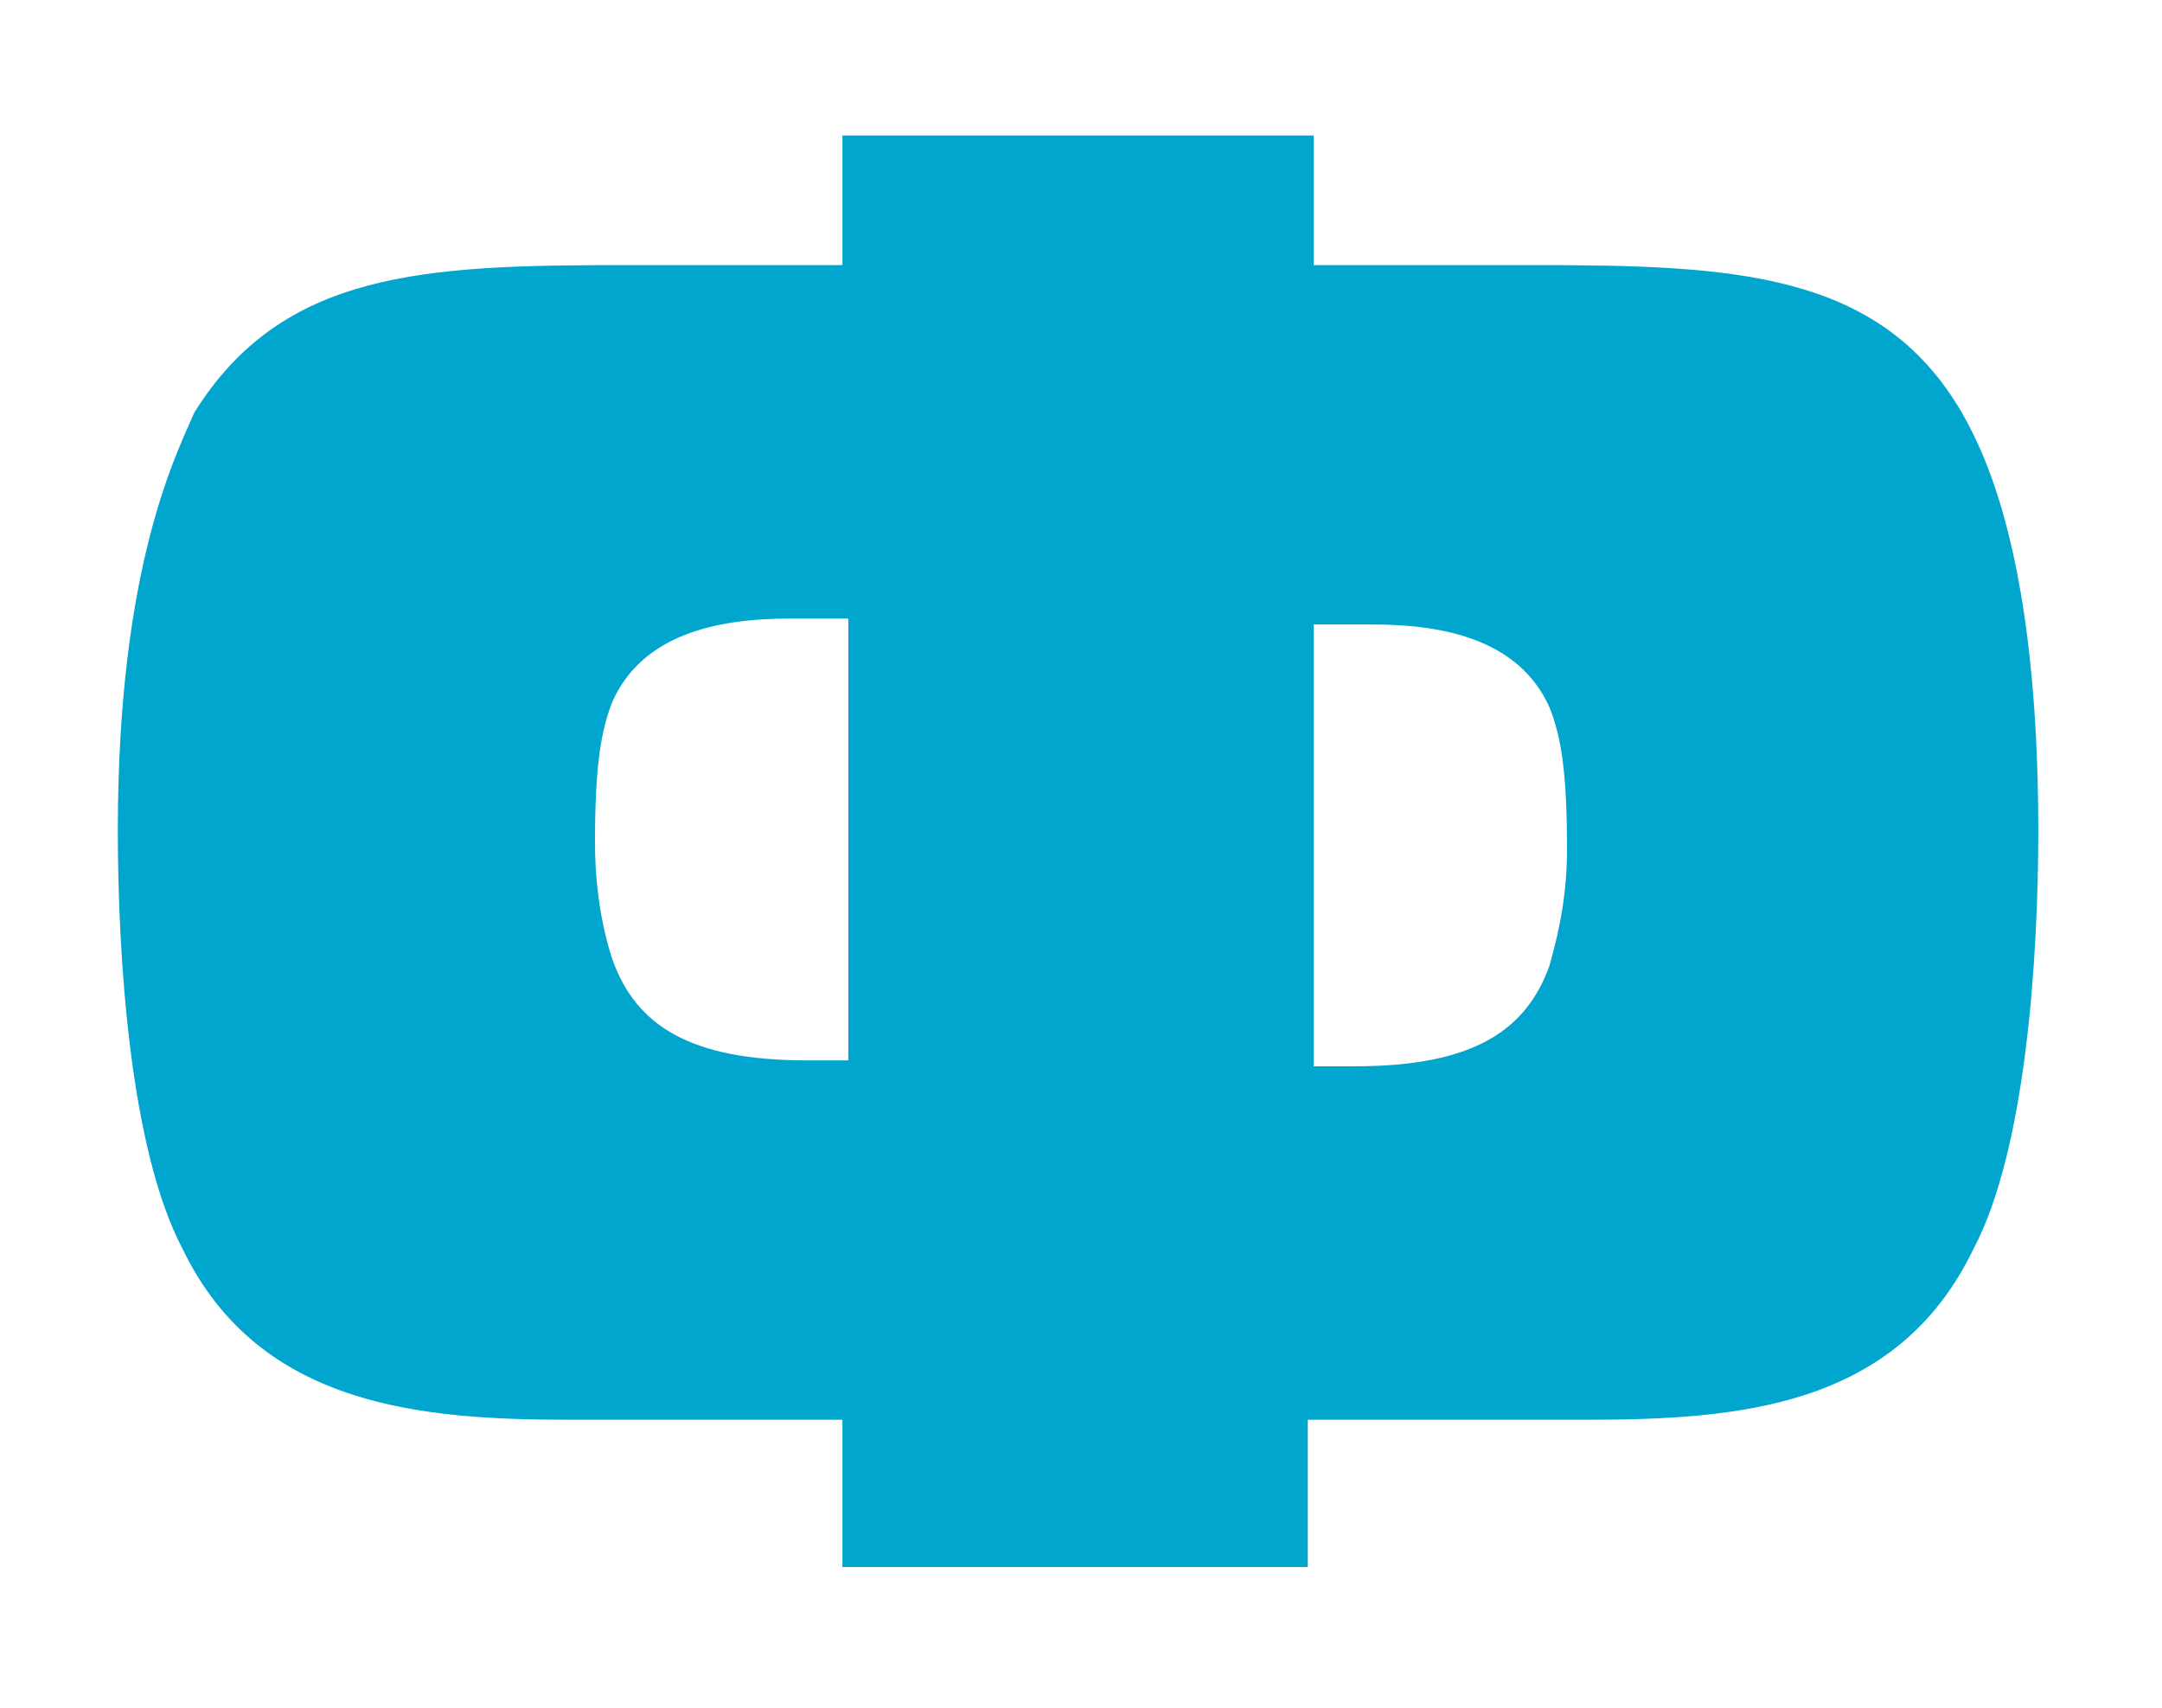 <?xml version="1.0" encoding="utf-8"?> <svg xmlns="http://www.w3.org/2000/svg" xmlns:xlink="http://www.w3.org/1999/xlink" version="1.1" id="Layer_1" x="0px" y="0px" viewBox="0 0 36.7 29" style="enable-background:new 0 0 36.7 29;" xml:space="preserve"> <style type="text/css"> .st0{fill:#00A6CE;} .st1{fill:#818181;} </style> <g> <title>FORMAROL_Logo</title> <path class="st0" d="M130.8,125.4v2.2h3.7c3.4,0,5.9,0.1,7.3,2.5c0.4,0.7,1.3,2.5,1.3,7.1c0,2.1-0.2,5.4-1.1,7.1 c-1.3,2.7-4,2.9-6.6,2.9h-4.7v2.5h-7.9v-2.5h-4.7c-2.5,0-5.3-0.2-6.6-2.9c-0.9-1.7-1.1-5-1.1-7.1c0-4.6,0.9-6.5,1.3-7.1 c1.5-2.4,3.9-2.5,7.3-2.5h3.7v-2.2H130.8z M122.9,133.6h-1c-1.3,0-2.5,0.3-3,1.4c-0.2,0.5-0.3,1.1-0.3,2.4c0,0.7,0.1,1.4,0.3,2 c0.4,1.1,1.3,1.7,3.3,1.7h0.7L122.9,133.6z M131.5,141.2c2,0,2.9-0.6,3.3-1.7c0.2-0.7,0.3-1.3,0.3-2c0-1.3-0.1-1.9-0.3-2.4 c-0.5-1.1-1.7-1.4-3-1.4h-1v7.5H131.5z"></path> <path class="st0" d="M167.6,127.6c2.6,2.4,2.8,6.7,2.8,10c0,3.2-0.1,7.5-2.8,10c-2.6,2.4-7,2.5-10.7,2.5c-3.6,0-8.1-0.1-10.7-2.5 c-2.6-2.5-2.8-6.8-2.8-10c0-3.3,0.1-7.5,2.8-10c2.7-2.4,7-2.5,10.7-2.5S165,125.2,167.6,127.6 M152.5,142.2c1,1.6,2.4,1.8,4.4,1.8 c2.1,0,3.3-0.2,4.4-1.8c0.9-1.3,0.9-2.7,0.9-4.6c0-2.1,0-3.3-0.9-4.6c-1.1-1.6-2.4-1.8-4.4-1.8s-3.4,0.2-4.4,1.8 c-0.9,1.3-0.9,2.6-0.9,4.6C151.6,139.5,151.7,141,152.5,142.2"></path> <path class="st0" d="M171.4,149.8V130c0-1,0.1-2.4,1-3.3c0.5-0.6,1.6-1.3,3.2-1.3h13.5c2,0,3.8,0.2,5.1,1.7 c1.1,1.2,1.8,3.1,1.8,6.7c0,1.7-0.1,5.9-2.2,7.7c-1.2,1-3,1.3-4.3,1.3h-10.3v7L171.4,149.8z M184.9,136.7c1,0,2,0.1,2.6-0.6 c0.4-0.4,0.6-1.1,0.6-2.1c0-0.6-0.1-1.4-0.7-1.9c-0.6-0.5-1.6-0.6-2.5-0.6h-4.4c-1.3,0-1.4,0.9-1.4,1.4v3.8H184.9z"></path> <path class="st0" d="M218.7,146.8c-0.6,1.8-1.3,3.3-4.7,3.3c-3.4,0-4.2-1.5-4.7-3.3l-3.8-11.8c-0.1-0.5-0.3-0.9-0.5-0.9 c-0.3,0-0.3,0.6-0.3,0.8l0.2,14.9h-7.9v-20.4c0-4.3,4.7-4.3,6-4.3c2.1,0,5,0.2,6.2,4l3.9,11.9c0.1,0.2,0.5,1.1,0.7,1.1 s0.7-0.9,0.7-1.1l3.9-11.9c1.3-3.8,4.2-4,6.3-4c5.5,0,6,2.8,6,4.3v20.4h-8l0.3-14.9c0-0.7-0.2-0.8-0.3-0.8c-0.1,0-0.3,0.2-0.5,0.9 L218.7,146.8z"></path> <path class="st0" d="M239.3,128.1c0.8-1.8,1.8-3,5.6-3c2.3,0,4.4,0.2,5.6,3l9,21.7h-8.3l-1.9-5h-8.8l-1.9,5h-8.3L239.3,128.1z M242.4,139.2h5l-2.2-6.2c-0.1-0.2-0.2-0.5-0.3-0.5s-0.2,0.3-0.3,0.5L242.4,139.2z"></path> <path class="st1" d="M258.8,149.8V130c0-1,0.1-2.4,1-3.3c0.5-0.6,1.6-1.3,3.2-1.3h13.5c2,0,3.8,0.2,5.1,1.7 c1.2,1.2,1.8,3.1,1.8,6.7c0,1.7-0.1,5.9-2.2,7.7c-1.1,1-3,1.3-4.3,1.3h-10.3v7L258.8,149.8z M272.3,136.7c1,0,2,0.1,2.6-0.6 c0.4-0.4,0.6-1.1,0.6-2.1c0-0.6-0.1-1.4-0.7-1.9s-1.6-0.6-2.5-0.6h-4.4c-1.3,0-1.4,0.9-1.4,1.4v3.8H272.3z"></path> <path class="st1" d="M307.9,127.6c2.6,2.4,2.8,6.7,2.8,10c0,3.2-0.1,7.5-2.8,10c-2.6,2.4-7,2.5-10.7,2.5s-8.1-0.1-10.7-2.5 c-2.6-2.5-2.8-6.8-2.8-10c0-3.3,0.1-7.5,2.8-10c2.7-2.4,7-2.5,10.7-2.5C300.9,125.1,305.3,125.2,307.9,127.6 M292.8,142.2 c1,1.6,2.4,1.8,4.4,1.8c2.1,0,3.3-0.2,4.4-1.8c0.9-1.3,0.9-2.7,0.9-4.6c0-2.1,0-3.3-0.9-4.6c-1.1-1.6-2.4-1.8-4.4-1.8 c-2.1,0-3.4,0.2-4.4,1.8c-0.9,1.3-0.9,2.6-0.9,4.6C291.9,139.5,292,141,292.8,142.2"></path> <path class="st1" d="M318,127.6c1-2.4,3.8-2.5,5.3-2.5s4.3,0.1,5.3,2.5l9.4,22.2h-8.4l-5.9-16.2c-0.1-0.1-0.2-0.6-0.4-0.6 c-0.2,0-0.3,0.5-0.4,0.6l-5.9,16.2h-8.4L318,127.6z"></path> </g> <g> <title>FORMAROL_Logo</title> <path class="st0" d="M22.3,2.3v2.2H26c3.4,0,5.9,0.1,7.3,2.5c0.4,0.7,1.3,2.5,1.3,7.1c0,2.1-0.2,5.4-1.1,7.1 c-1.3,2.7-4,2.9-6.6,2.9h-4.7v2.5h-7.9v-2.5H9.7c-2.5,0-5.3-0.2-6.6-2.9c-0.9-1.7-1.1-5-1.1-7.1C2,9.6,3,7.7,3.3,7 c1.5-2.4,3.9-2.5,7.3-2.5h3.7V2.3H22.3z M14.4,10.5h-1c-1.3,0-2.5,0.3-3,1.4c-0.2,0.5-0.3,1.1-0.3,2.4c0,0.7,0.1,1.4,0.3,2 c0.4,1.1,1.3,1.7,3.3,1.7h0.7L14.4,10.5z M23,18.1c2,0,2.9-0.6,3.3-1.7c0.2-0.7,0.3-1.3,0.3-2c0-1.3-0.1-1.9-0.3-2.4 c-0.5-1.1-1.7-1.4-3-1.4h-1v7.5L23,18.1z"></path> </g> </svg> 